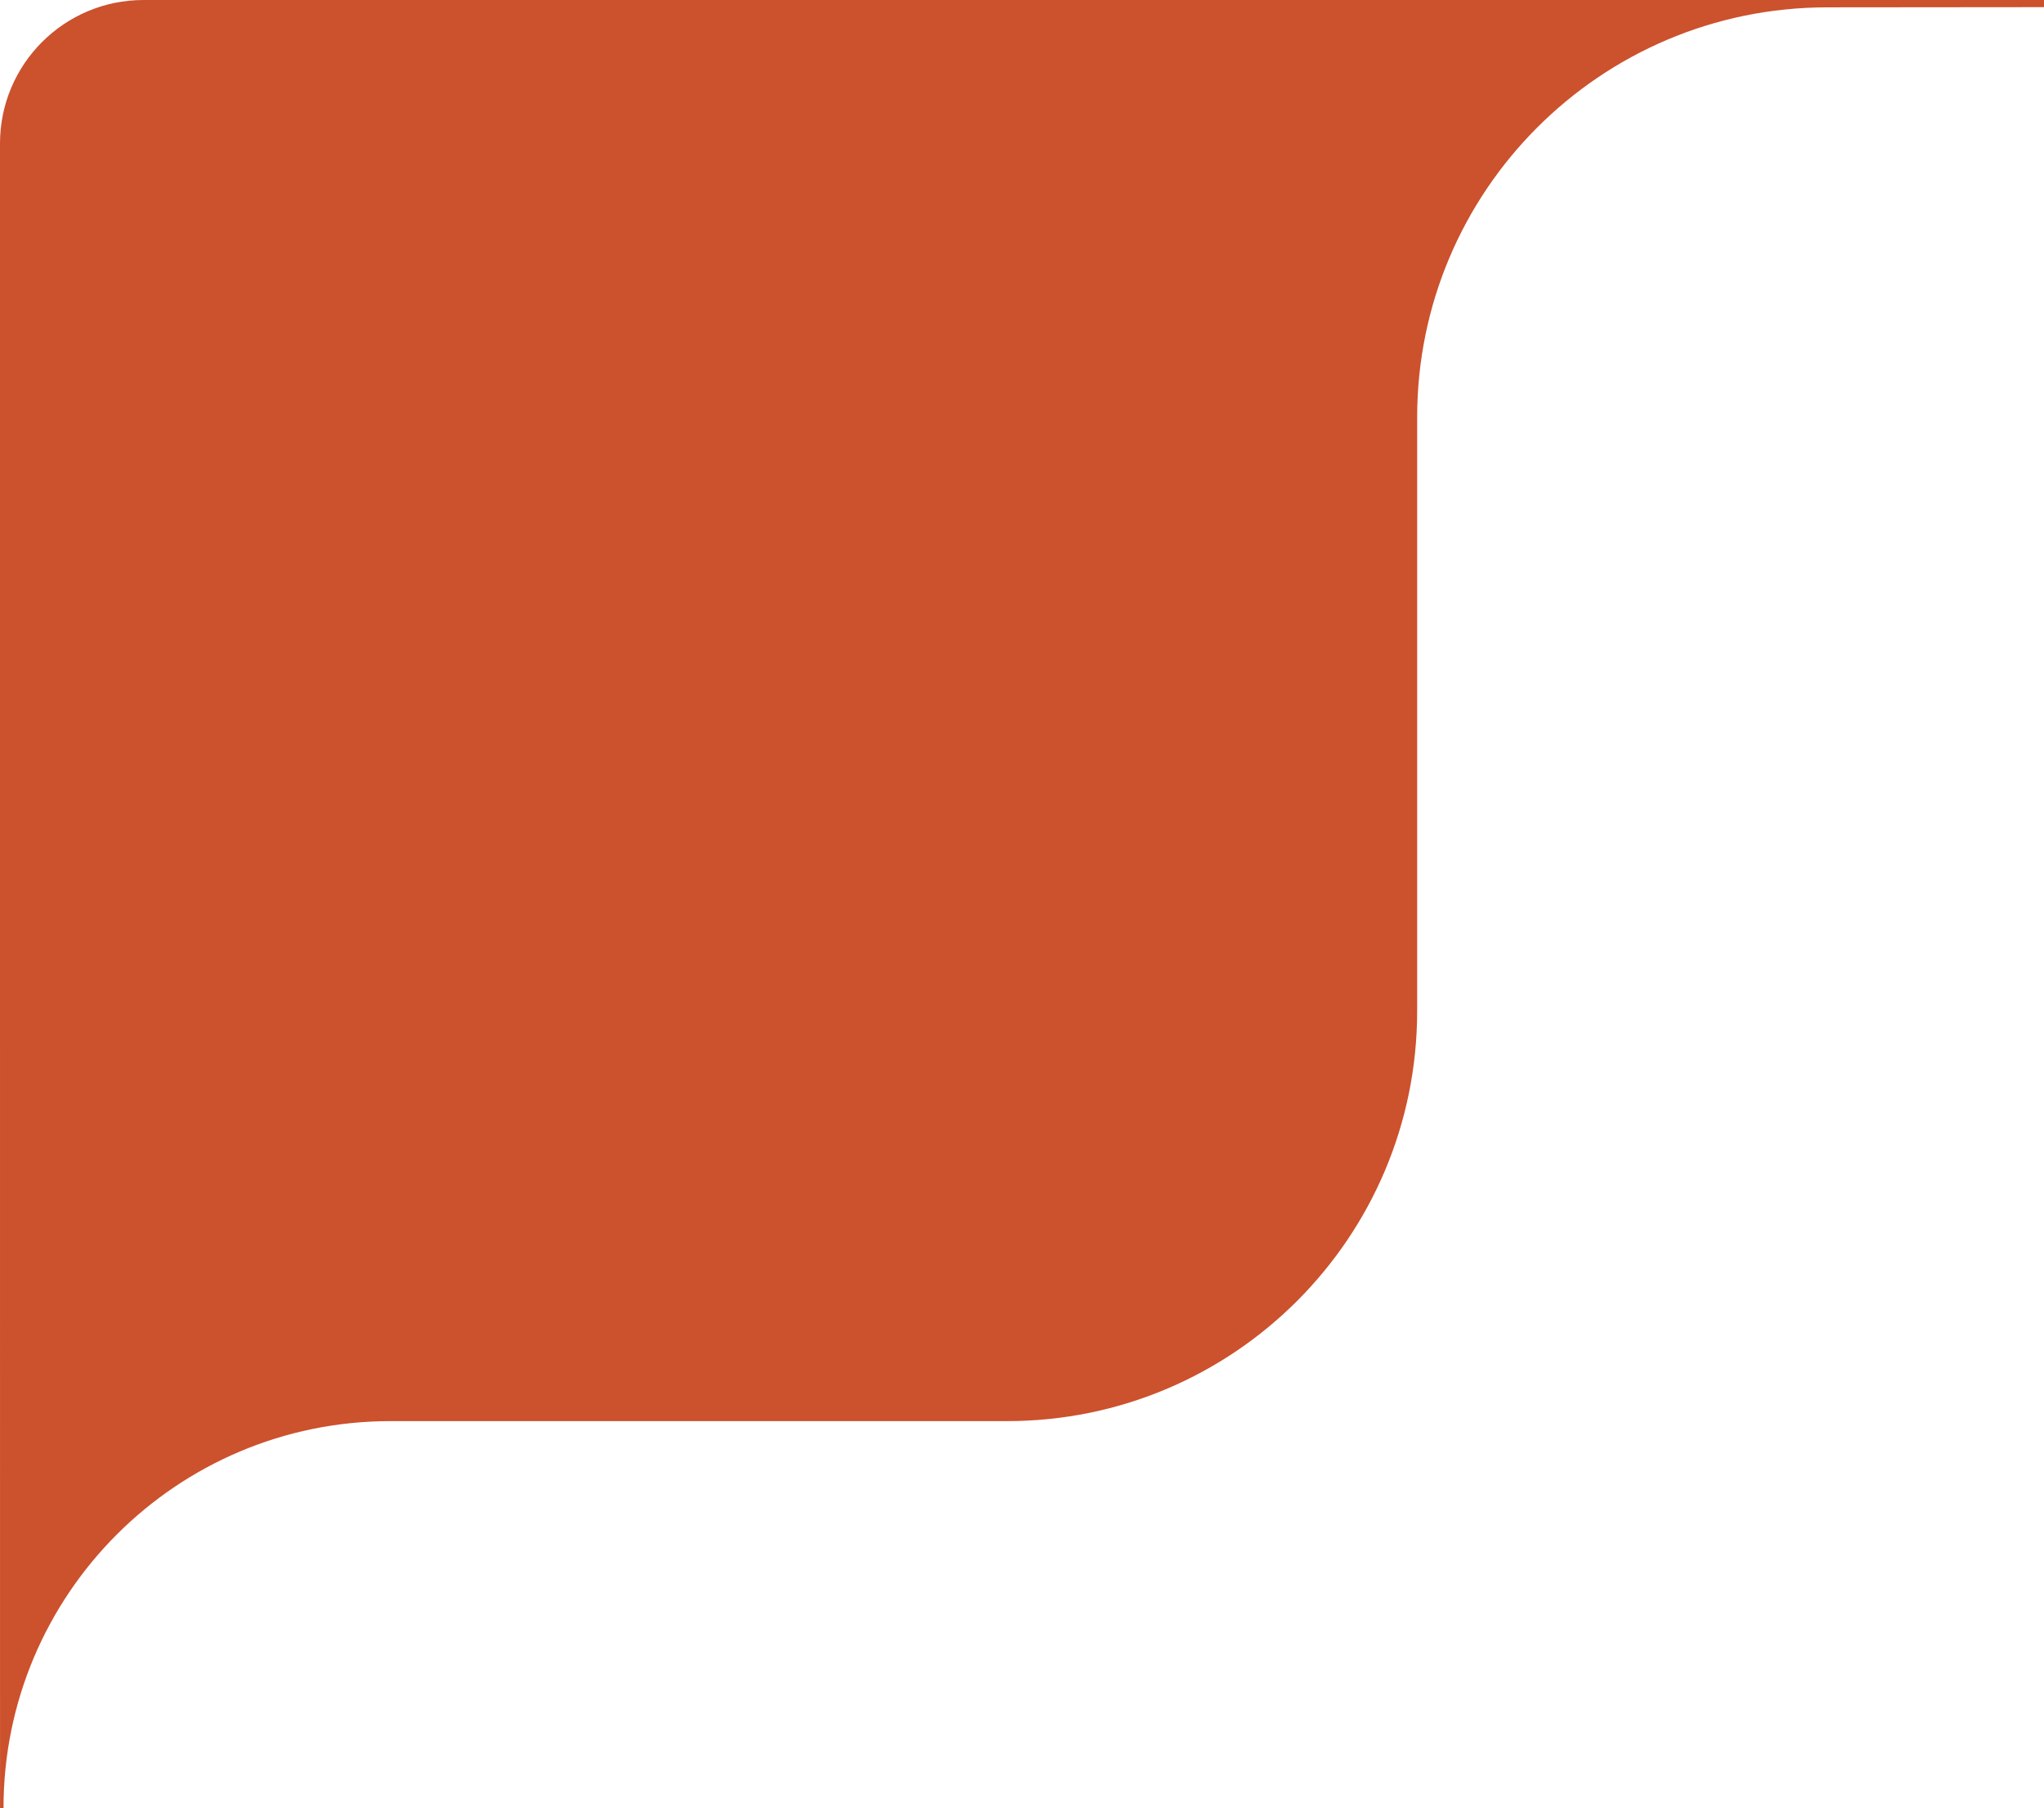 <?xml version="1.0" encoding="UTF-8"?> <svg xmlns="http://www.w3.org/2000/svg" width="199" height="176" viewBox="0 0 199 176" fill="none"><g clip-path="url(#clip0_2791_31)"><path d="M0 56.996L7.08161e-10 13.97C-7.68622e-05 6.255 6.257 -9.97884e-06 13.975 0L137.972 0H199V0.696L177.866 0.715C155.827 0.734 137.972 18.599 137.972 40.63V98.419C137.972 120.464 120.095 138.335 98.043 138.335H38.018C17.209 138.335 0.341 155.198 0.341 176H0.003L0 69.542V62.594V56.996Z" fill="#CC512D"></path></g><defs><clipPath id="clip0_2791_31"><rect width="199" height="176" fill="white"></rect></clipPath></defs></svg> 